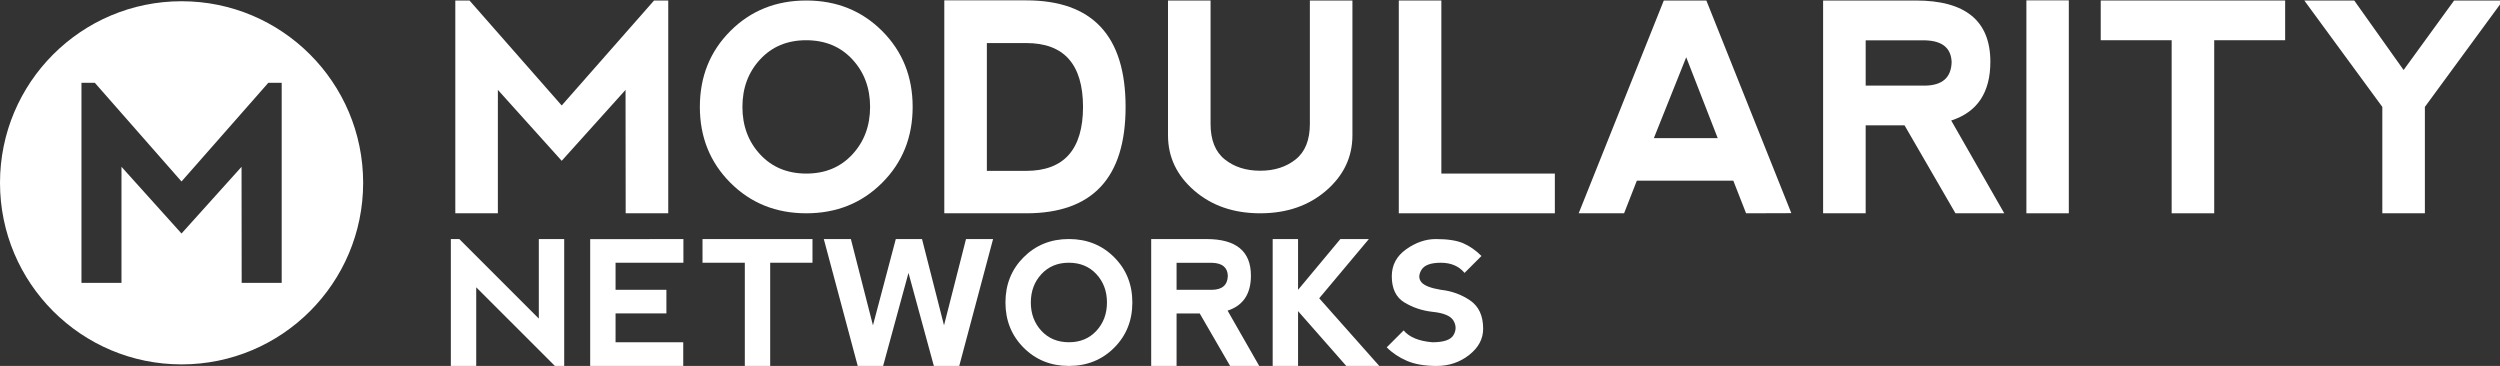 <?xml version="1.0" encoding="UTF-8"?>
<!DOCTYPE svg  PUBLIC '-//W3C//DTD SVG 1.1//EN'  'http://www.w3.org/Graphics/SVG/1.1/DTD/svg11.dtd'>
<svg width="783.31px" height="114.66px" enable-background="new 0 0 783.308 114.656" version="1.1" viewBox="0 0 783.308 114.656" xml:space="preserve" xmlns="http://www.w3.org/2000/svg">
<rect x="0" y="0" width="783.308" height="114.656" fill="#333333" stroke="none"/>
<g fill="#fff">
	<path d="m141.26 114.66v-39.758h2.65l24.915 24.915v-24.915h7.952v39.758h-2.916l-24.65-24.649v24.649h-7.951z"/>
	<path d="m184.92 114.66v-39.731l29.208-0.026v7.422h-21.257v8.481h15.93v7.395h-15.93v9.038h21.205v7.422h-29.156z"/>
	<path d="m254.57 74.898v7.422h-13.253v32.336h-7.951v-32.336h-13.253v-7.422h34.457z"/>
	<path d="m284.65 85.5l-7.952 29.156h-7.952l-10.628-39.758h8.481l6.918 27.035 7.156-27.035h8.217l6.891 27.035 6.892-27.035h8.481l-10.602 39.758h-7.952l-7.95-29.156z"/>
	<path d="m320.73 108.94c-3.799-3.808-5.699-8.53-5.699-14.167 0-5.654 1.899-10.381 5.699-14.181 3.799-3.799 8.525-5.698 14.18-5.698 5.654 0 10.381 1.899 14.181 5.698 3.799 3.8 5.698 8.526 5.698 14.181s-1.899 10.381-5.698 14.181c-3.799 3.799-8.526 5.698-14.181 5.698s-10.382-1.904-14.18-5.712zm14.207-1.71c3.516 0 6.378-1.192 8.587-3.578 2.208-2.385 3.313-5.345 3.313-8.879s-1.105-6.494-3.313-8.879c-2.209-2.386-5.089-3.578-8.641-3.578-3.517 0-6.379 1.192-8.588 3.578-2.209 2.385-3.313 5.345-3.313 8.879s1.104 6.494 3.313 8.879c2.209 2.386 5.09 3.578 8.642 3.578z"/>
	<path d="m384.63 97.322l9.913 17.334h-9.118l-9.516-16.434h-7.262v16.434h-7.952v-39.758h17.334c9.277 0 13.915 3.816 13.915 11.45 1e-3 5.744-2.437 9.401-7.314 10.974zm-15.983-6.52h11.132c3.198-0.054 4.841-1.511 4.93-4.374-0.089-2.614-1.706-3.976-4.851-4.081h-11.211v8.455z"/>
	<path d="m398.76 74.898h7.951v15.903l13.253-15.903h8.933l-15.559 18.554 18.818 21.204h-10.337l-15.108-17.176v17.176h-7.951v-39.758z"/>
	<path d="m458.48 76.224c2.032 0.884 3.932 2.209 5.699 3.976l-5.302 5.301c-1.767-2.12-4.24-3.18-7.421-3.18s-5.213 0.751-6.097 2.253-0.884 2.782 0 3.843 2.916 1.855 6.097 2.386c3.356 0.354 6.405 1.458 9.144 3.313s4.108 4.815 4.108 8.88c0 3.181-1.462 5.92-4.386 8.217-2.925 2.297-6.331 3.445-10.218 3.445-3.693 0-6.777-0.53-9.251-1.59-2.474-1.061-4.595-2.475-6.361-4.241l5.302-5.301c1.767 2.12 4.771 3.357 9.012 3.71 3.533 0 5.738-0.75 6.612-2.253 0.875-1.501 0.875-3.003 0-4.506-0.874-1.501-3.079-2.429-6.612-2.782-3.181-0.354-6.097-1.326-8.747-2.916-2.65-1.591-3.976-4.329-3.976-8.217 0-3.516 1.506-6.339 4.519-8.469 3.013-2.129 6.109-3.193 9.29-3.193 3.693-2e-3 6.555 0.44 8.588 1.324z"/>
</g>
<g fill="#fff">
	<path d="m142.66 66.827v-66.671h4.444l28.891 32.891 28.936-32.891h4.445v66.671h-13.334l-0.044-38.669-20.001 22.224-20.001-22.224v38.669h-13.336z"/>
	<path d="m228.84 57.249c-6.372-6.385-9.557-14.304-9.557-23.757 0-9.482 3.185-17.408 9.557-23.779 6.371-6.371 14.297-9.556 23.779-9.556s17.408 3.186 23.78 9.556c6.371 6.371 9.556 14.297 9.556 23.779 0 9.483-3.186 17.409-9.556 23.78-6.372 6.372-14.298 9.556-23.78 9.556-9.482-1e-3 -17.409-3.193-23.779-9.579zm23.824-2.867c5.896 0 10.697-2 14.401-6s5.556-8.963 5.556-14.89c0-5.926-1.852-10.89-5.556-14.89s-8.534-6-14.49-6c-5.897 0-10.697 2-14.401 6-3.705 4-5.556 8.964-5.556 14.89 0 5.927 1.852 10.89 5.556 14.89 3.703 4 8.533 6 14.49 6z"/>
	<path d="m295.87 66.827v-66.716h25.69c20.742 0 31.114 11.127 31.114 33.38 0 22.224-10.372 33.336-31.114 33.336h-25.69zm25.691-13.29c11.823-0.029 17.75-6.711 17.779-20.046-0.03-13.334-5.956-20.001-17.779-20.001h-12.356v40.047h12.356z"/>
	<path d="m379.3 0.156v38.669c0 5.038 1.481 8.742 4.444 11.112 2.963 2.371 6.667 3.556 11.112 3.556s8.148-1.185 11.112-3.556c2.963-2.37 4.444-6.074 4.444-11.112v-38.669h13.335v42.225c0 6.816-2.741 12.594-8.223 17.334-5.482 4.742-12.372 7.112-20.669 7.112s-15.186-2.37-20.668-7.112c-5.482-4.74-8.223-10.519-8.223-17.334v-42.225h13.336z"/>
	<path d="m451.61 0.156v54.226h35.559v12.445h-48.893v-66.671h13.334z"/>
	<path d="m494.64 66.827l26.668-66.671h13.335l26.624 66.626-14.179 0.045-4.001-10.223h-30.224l-4.001 10.223h-14.222zm33.691-48.892l-10.135 25.335h20.002l-9.867-25.335z"/>
	<path d="m611.36 37.758l16.623 29.069h-15.29l-15.956-27.557h-12.179v27.558h-13.335v-66.672h29.069c15.557 0 23.335 6.4 23.335 19.201 1e-3 9.63-4.088 15.764-12.267 18.401zm-26.801-10.934h18.668c5.362-0.089 8.118-2.534 8.267-7.334-0.148-4.385-2.859-6.667-8.134-6.845h-18.801v14.179z"/>
	<path d="M634.916,0.111h13.29v66.716h-13.29V0.111z"/>
	<path d="M715.989,0.156v12.445h-22.224v54.226h-13.335V12.601h-22.224V0.156H715.989z"/>
	<path d="m721.99 0.156h15.646l15.468 21.779 15.823-21.779h15.29l-24.446 33.335v33.336h-13.334v-33.336l-24.447-33.335z"/>
</g>
<path d="m56.891 0.387c-31.419 0-56.891 25.472-56.891 56.892s25.472 56.892 56.891 56.892c31.421 0 56.893-25.472 56.893-56.892s-25.471-56.892-56.893-56.892zm31.371 88.24h-12.54l-0.042-36.363-18.809 20.898-18.808-20.898v36.363h-12.541v-62.695h4.181l27.168 30.931 27.21-30.931h4.18v62.695z" fill="#fff"/>
</svg>
